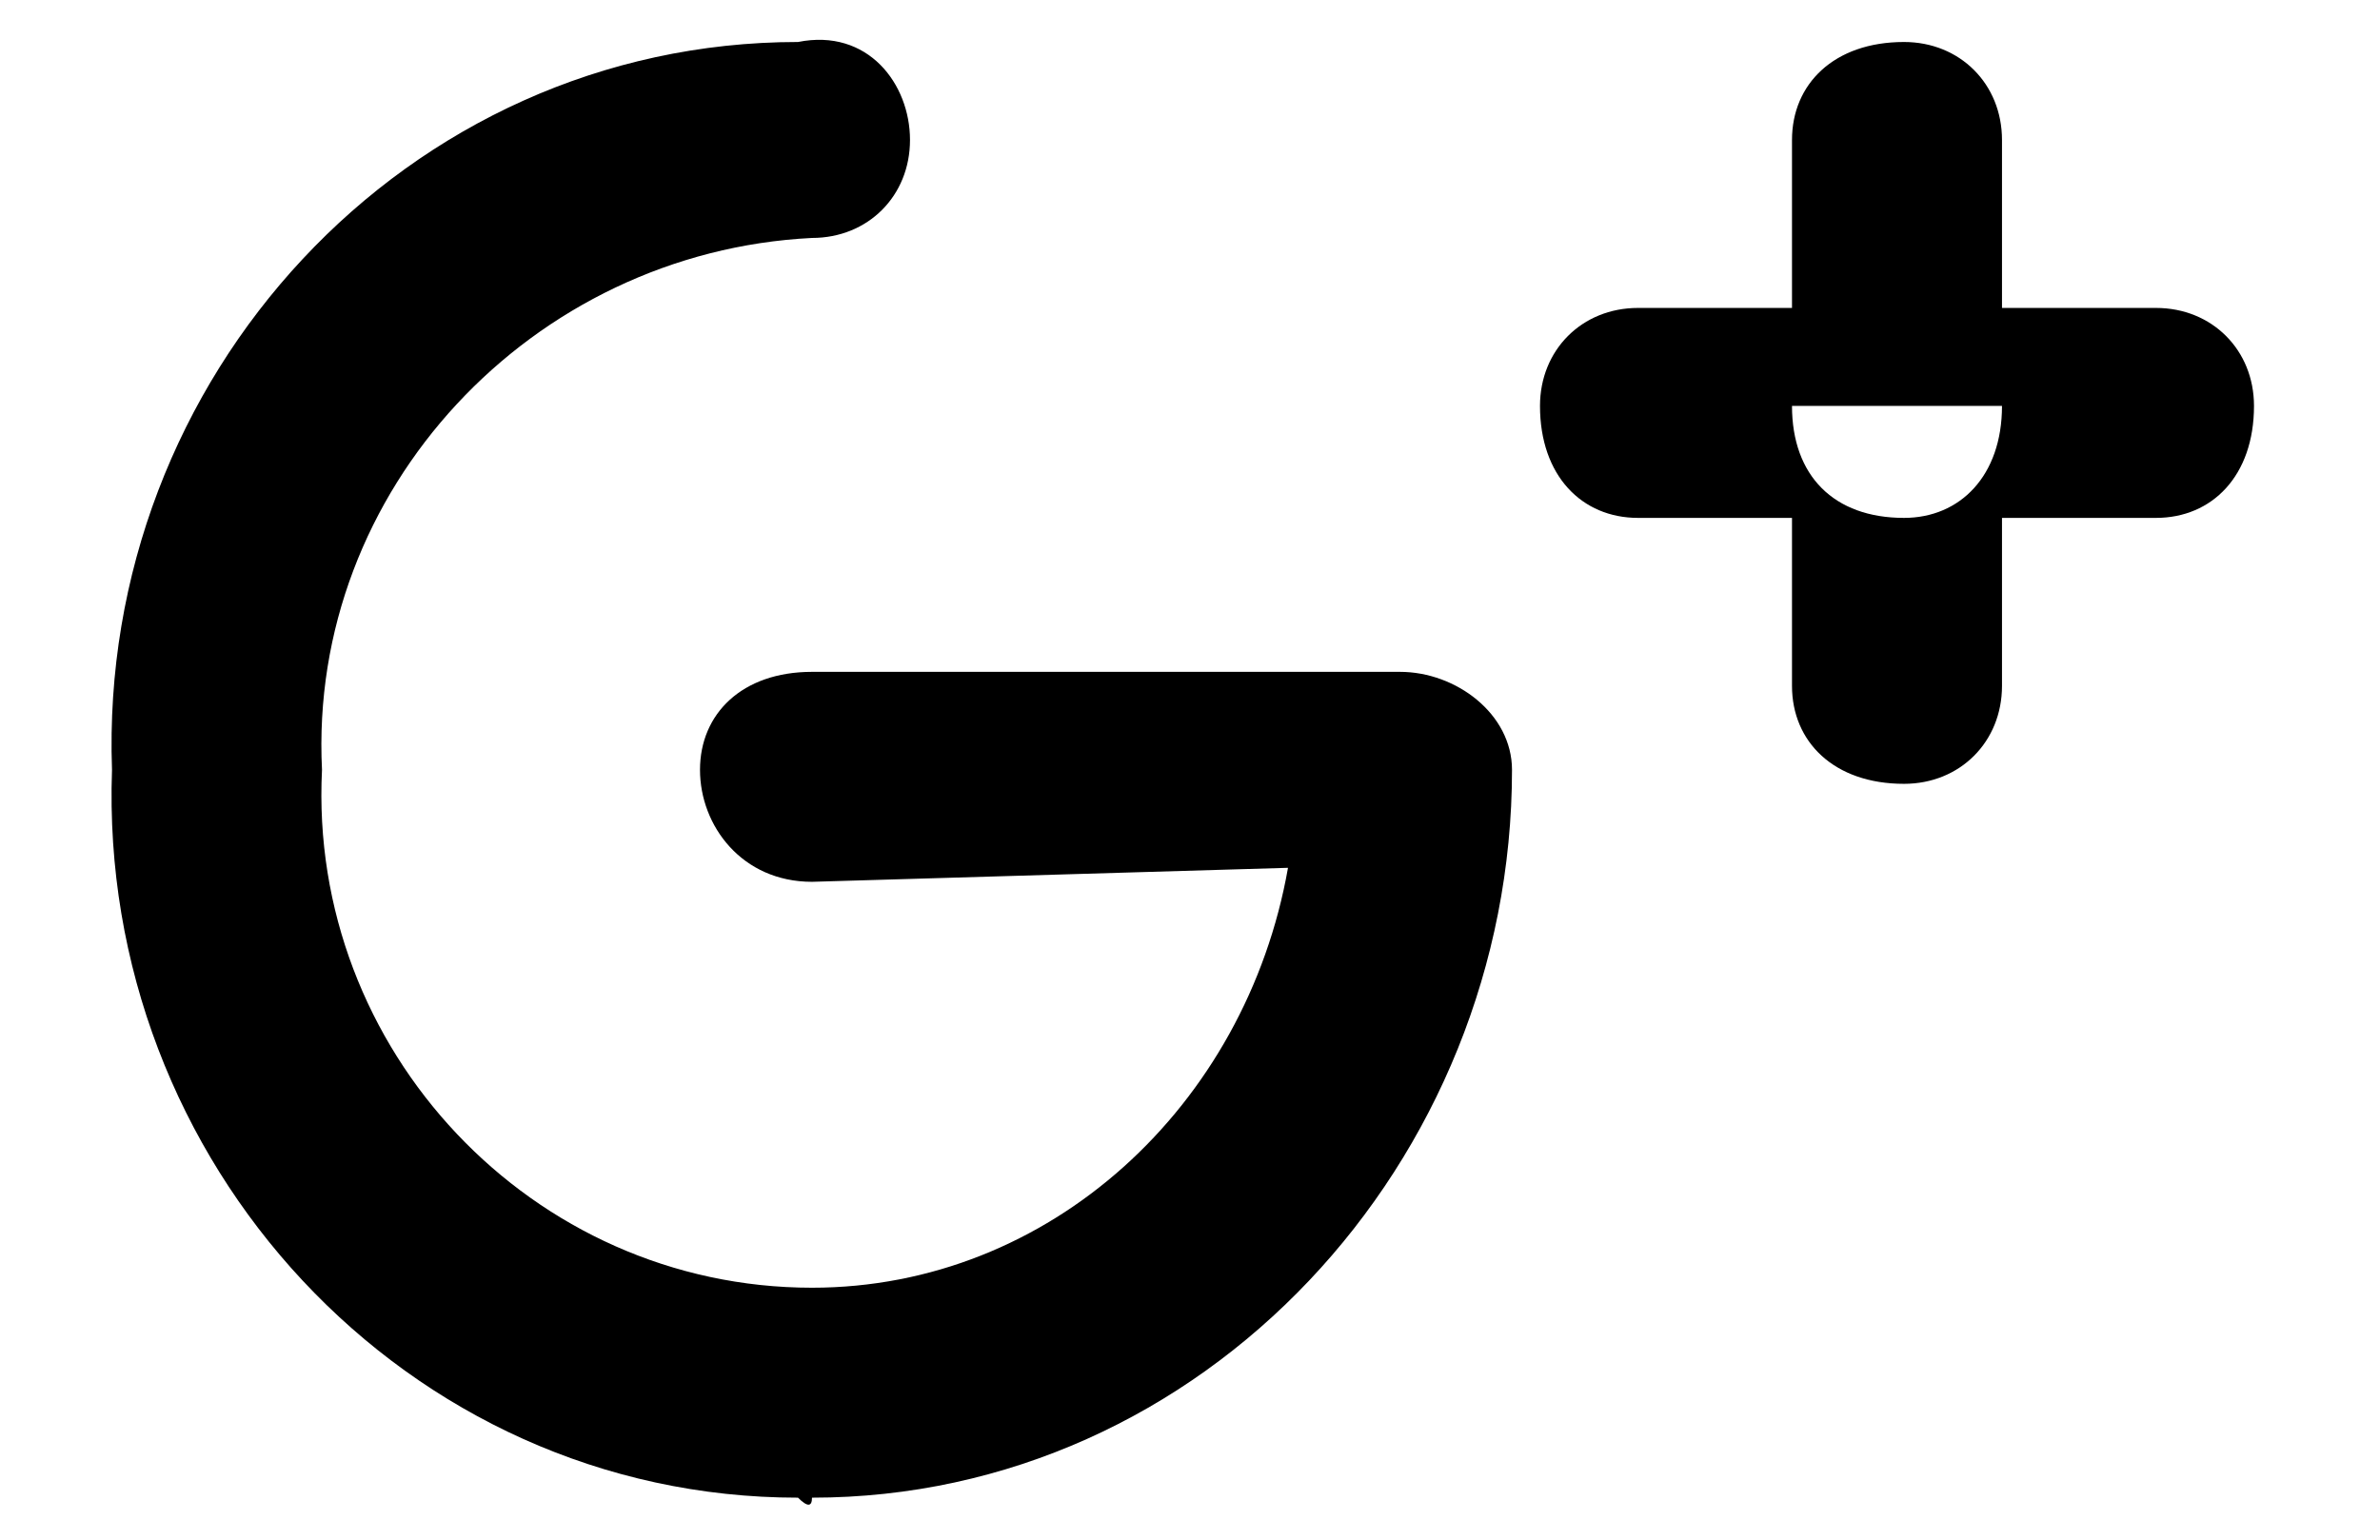 <svg version="1.2" xmlns="http://www.w3.org/2000/svg" viewBox="0 0 17 11" width="17" height="11">
	<title>google-plus-svg</title>
	<style>
		.s0 { fill: #000000 } 
	</style>
	<g id="SVGRepo_bgCarrier">
	</g>
	<g id="SVGRepo_tracerCarrier">
	</g>
	<g id="SVGRepo_iconCarrier">
		<path id="Layer" fill-rule="evenodd" class="s0" d="m6.5 1c0 0.4-0.3 0.7-0.7 0.7-2 0.1-3.6 1.8-3.5 3.8h-0.8 0.8c-0.1 2 1.5 3.7 3.5 3.7 1.7 0 3.1-1.3 3.4-3l-3.4 0.1c-0.5 0-0.8-0.4-0.8-0.8 0-0.4 0.3-0.7 0.8-0.7h4.2c0.4 0 0.8 0.3 0.8 0.7 0 2.8-2.2 5.2-5 5.2v-0.7 0.7q0 0.1-0.1 0c-2.8 0-5-2.4-4.9-5.2-0.1-2.8 2.1-5.2 4.9-5.2 0.5-0.1 0.8 0.3 0.8 0.7zm-4.2 4.5q0 0 0 0h-0.8zm13.8-2.6c0 0.5-0.3 0.8-0.7 0.8h-1.1v1.2c0 0.4-0.3 0.7-0.7 0.7-0.5 0-0.8-0.3-0.8-0.7v-1.2h-1.1c-0.4 0-0.7-0.3-0.7-0.8 0-0.4 0.3-0.7 0.7-0.7h1.1v-1.2c0-0.4 0.3-0.7 0.8-0.7 0.4 0 0.7 0.3 0.7 0.7v1.2h1.1c0.4 0 0.7 0.3 0.7 0.7zm-2.5 0.8c0.4 0 0.7-0.3 0.7-0.8h-1.5c0 0.5 0.3 0.8 0.8 0.8z"/>
	</g>
</svg>